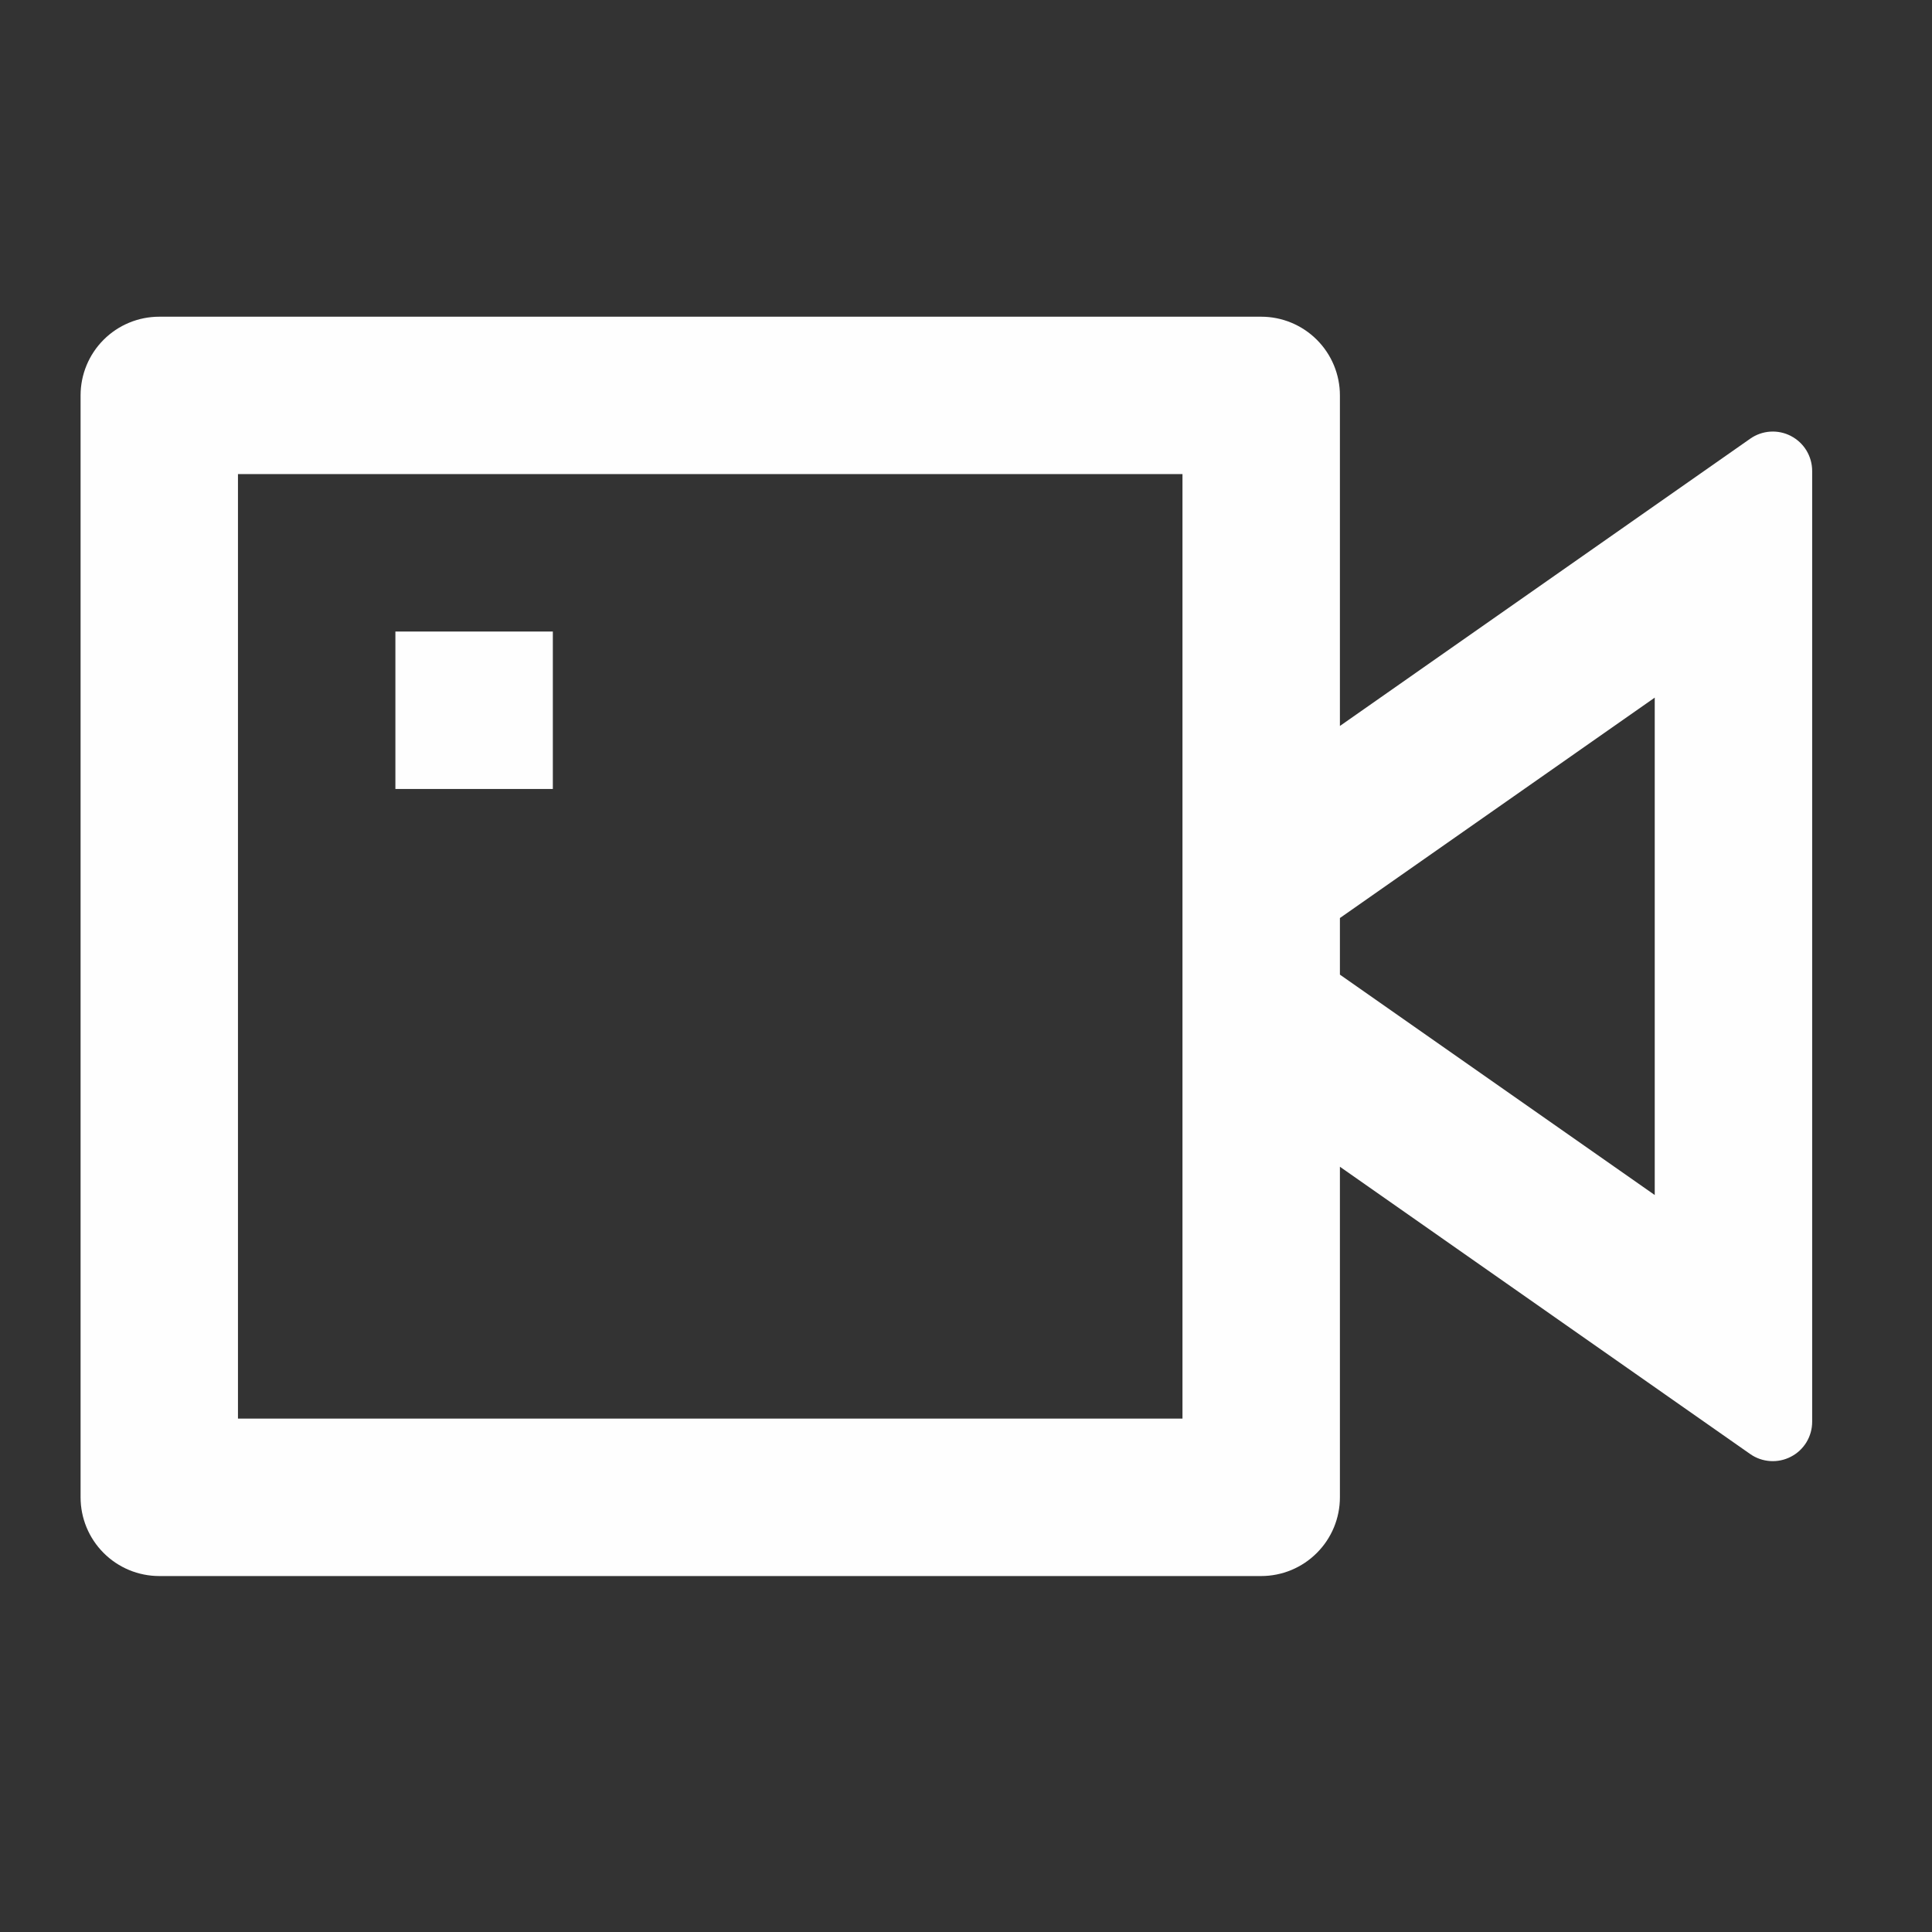 <svg width="41" height="41" viewBox="0 0 41 41" fill="none" xmlns="http://www.w3.org/2000/svg">
<rect x="0" y="0" width="41" height="41" fill="#333333" stroke="none"/>
<path d="M28.435 15.406L37.142 9.31C37.267 9.222 37.414 9.17 37.567 9.16C37.719 9.15 37.872 9.182 38.007 9.253C38.143 9.324 38.257 9.43 38.336 9.561C38.415 9.692 38.457 9.842 38.457 9.995V30.172C38.457 30.325 38.415 30.475 38.336 30.606C38.257 30.736 38.143 30.843 38.007 30.913C37.872 30.984 37.719 31.016 37.567 31.006C37.414 30.996 37.267 30.945 37.142 30.857L28.435 24.76V31.775C28.435 32.218 28.259 32.643 27.945 32.956C27.632 33.27 27.207 33.446 26.764 33.446H3.38C2.937 33.446 2.512 33.27 2.199 32.956C1.886 32.643 1.71 32.218 1.71 31.775V8.391C1.71 7.948 1.886 7.523 2.199 7.21C2.512 6.897 2.937 6.721 3.38 6.721H26.764C27.207 6.721 27.632 6.897 27.945 7.21C28.259 7.523 28.435 7.948 28.435 8.391V15.406ZM28.435 20.683L35.116 25.36V14.805L28.435 19.482V20.681V20.683ZM5.05 10.061V30.105H25.094V10.061H5.05ZM8.391 13.402H11.732V16.743H8.391V13.402Z" fill="#FEFEFE"/>
</svg>
